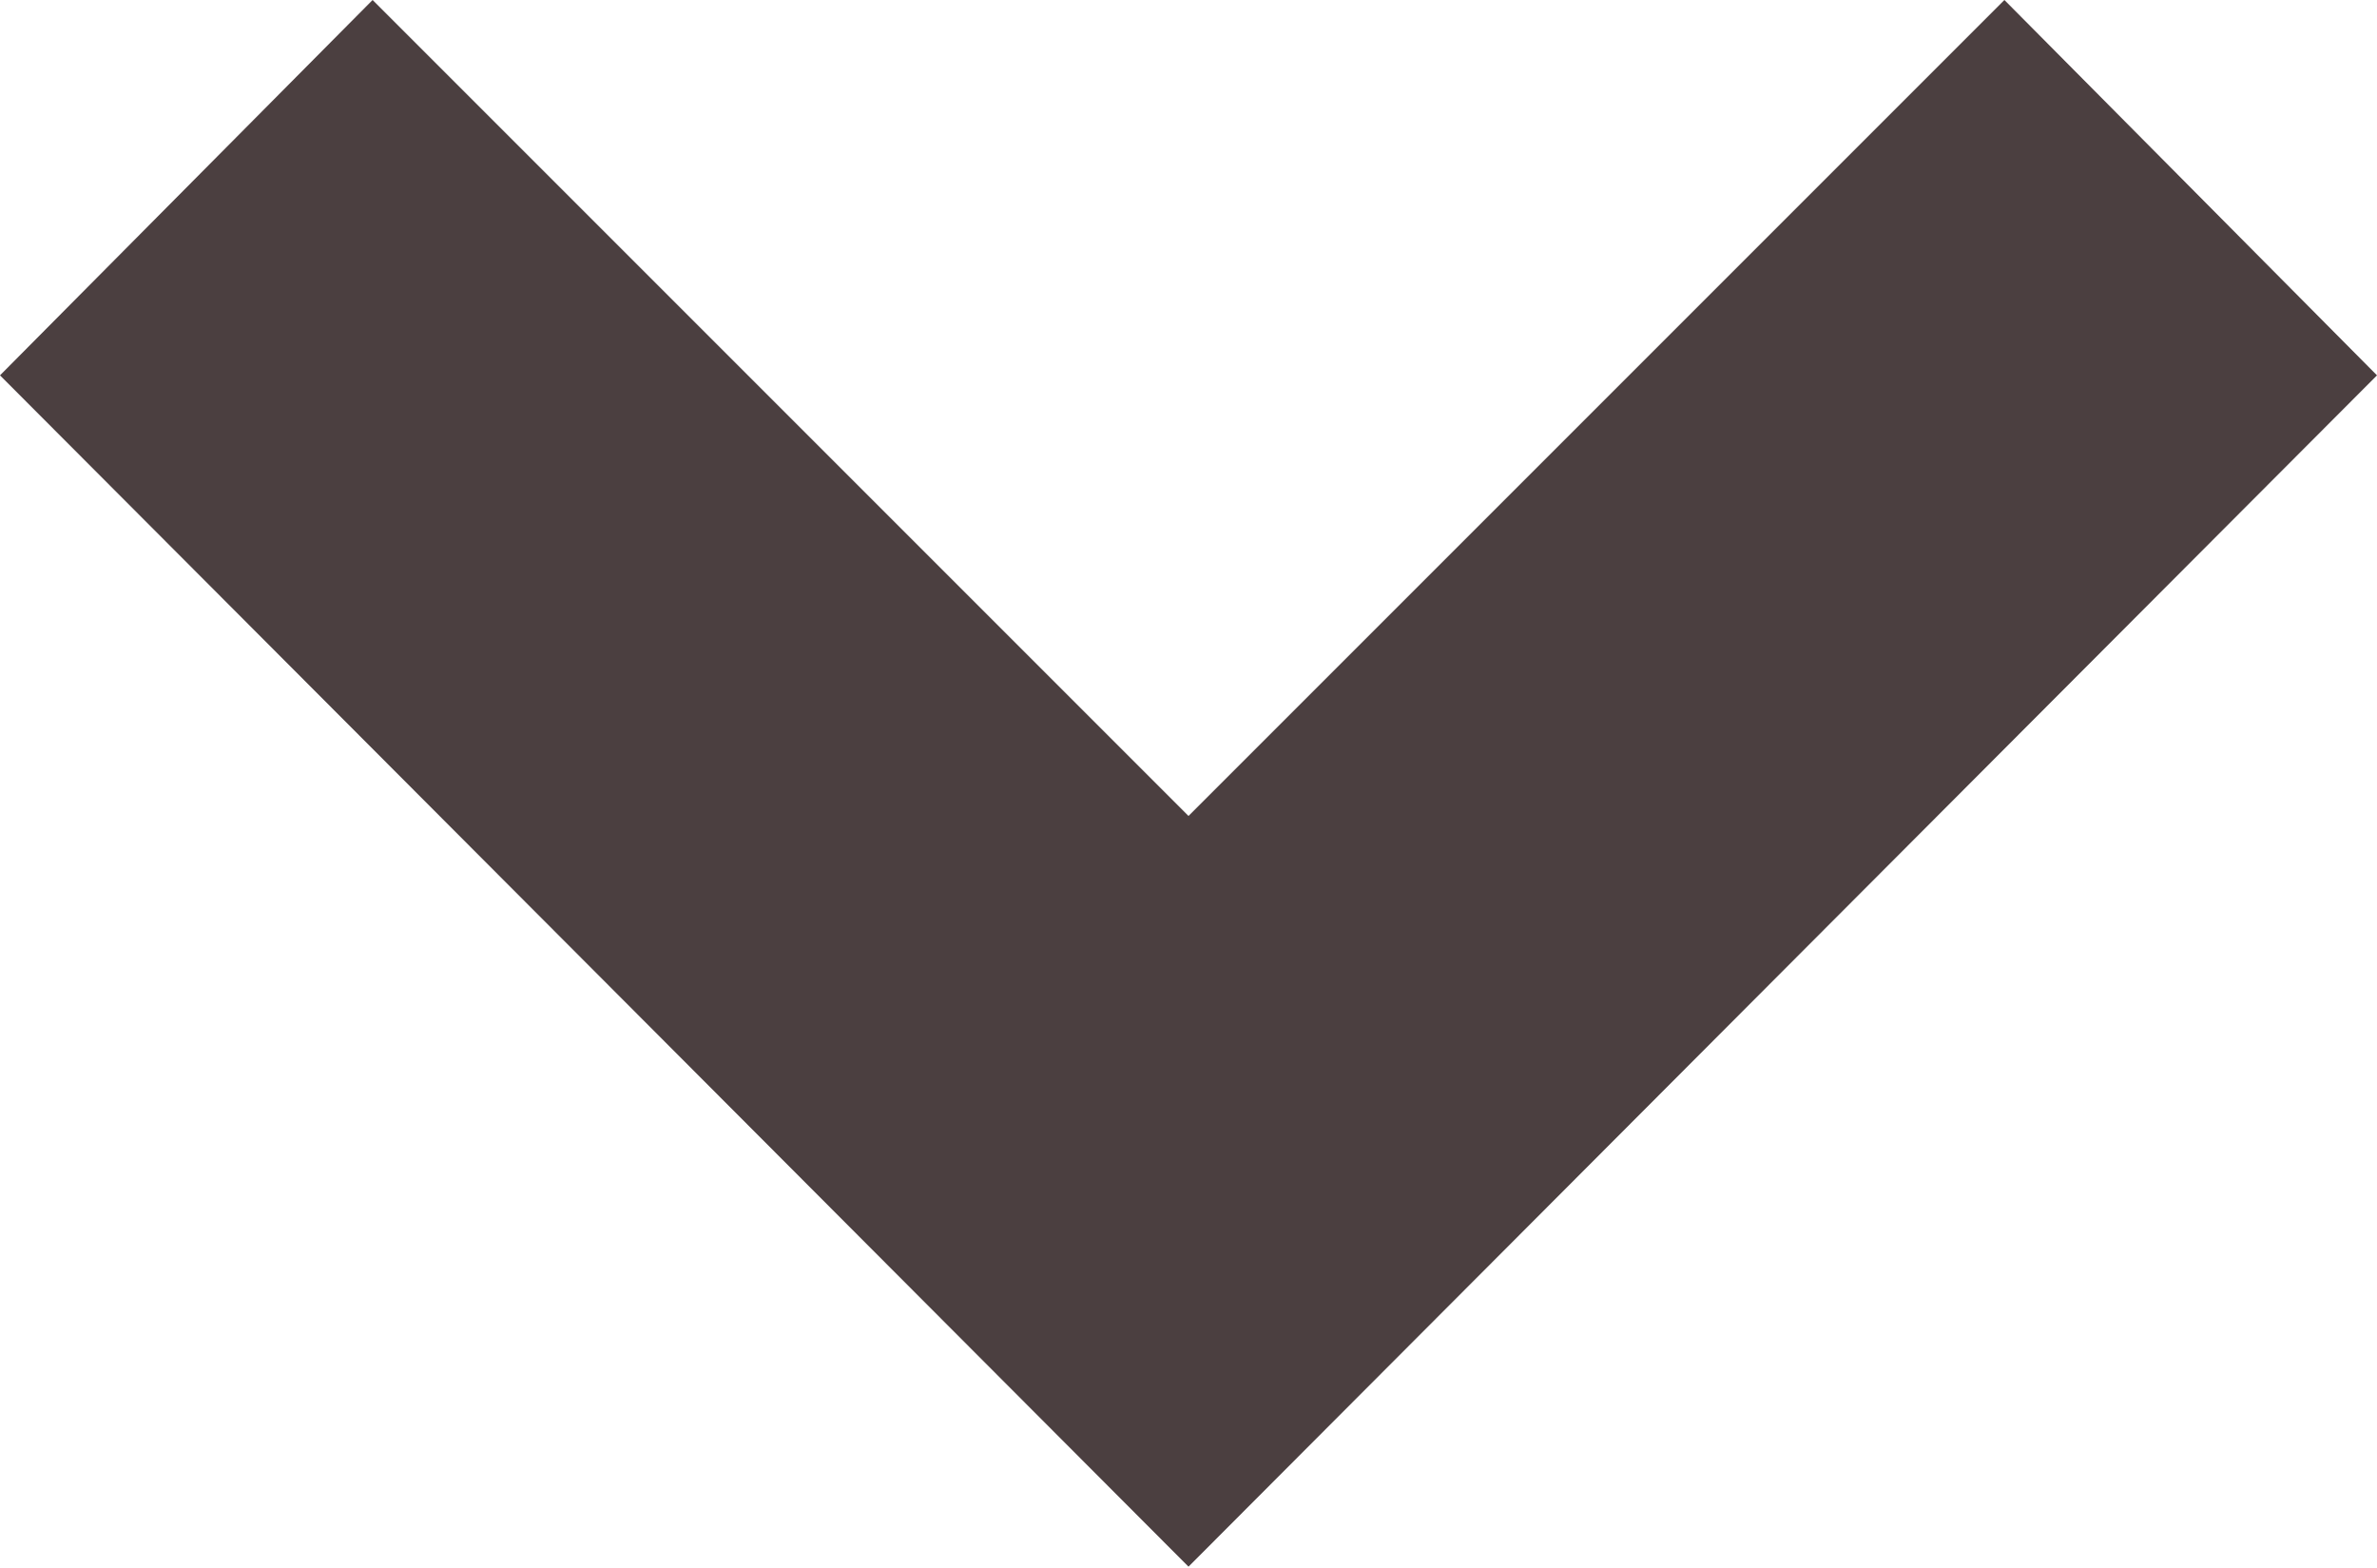 <svg id="Layer_1" data-name="Layer 1" xmlns="http://www.w3.org/2000/svg" viewBox="0 0 17.48 11.53"><defs><style>.cls-1{fill:#4b3f40;fill-rule:evenodd;}</style></defs><title>chevron_down</title><path class="cls-1" d="M9,11.76L17.74,3,15,0.24l-6,6-6-6L0.26,3Z" transform="translate(-0.26 -0.24)"/></svg>